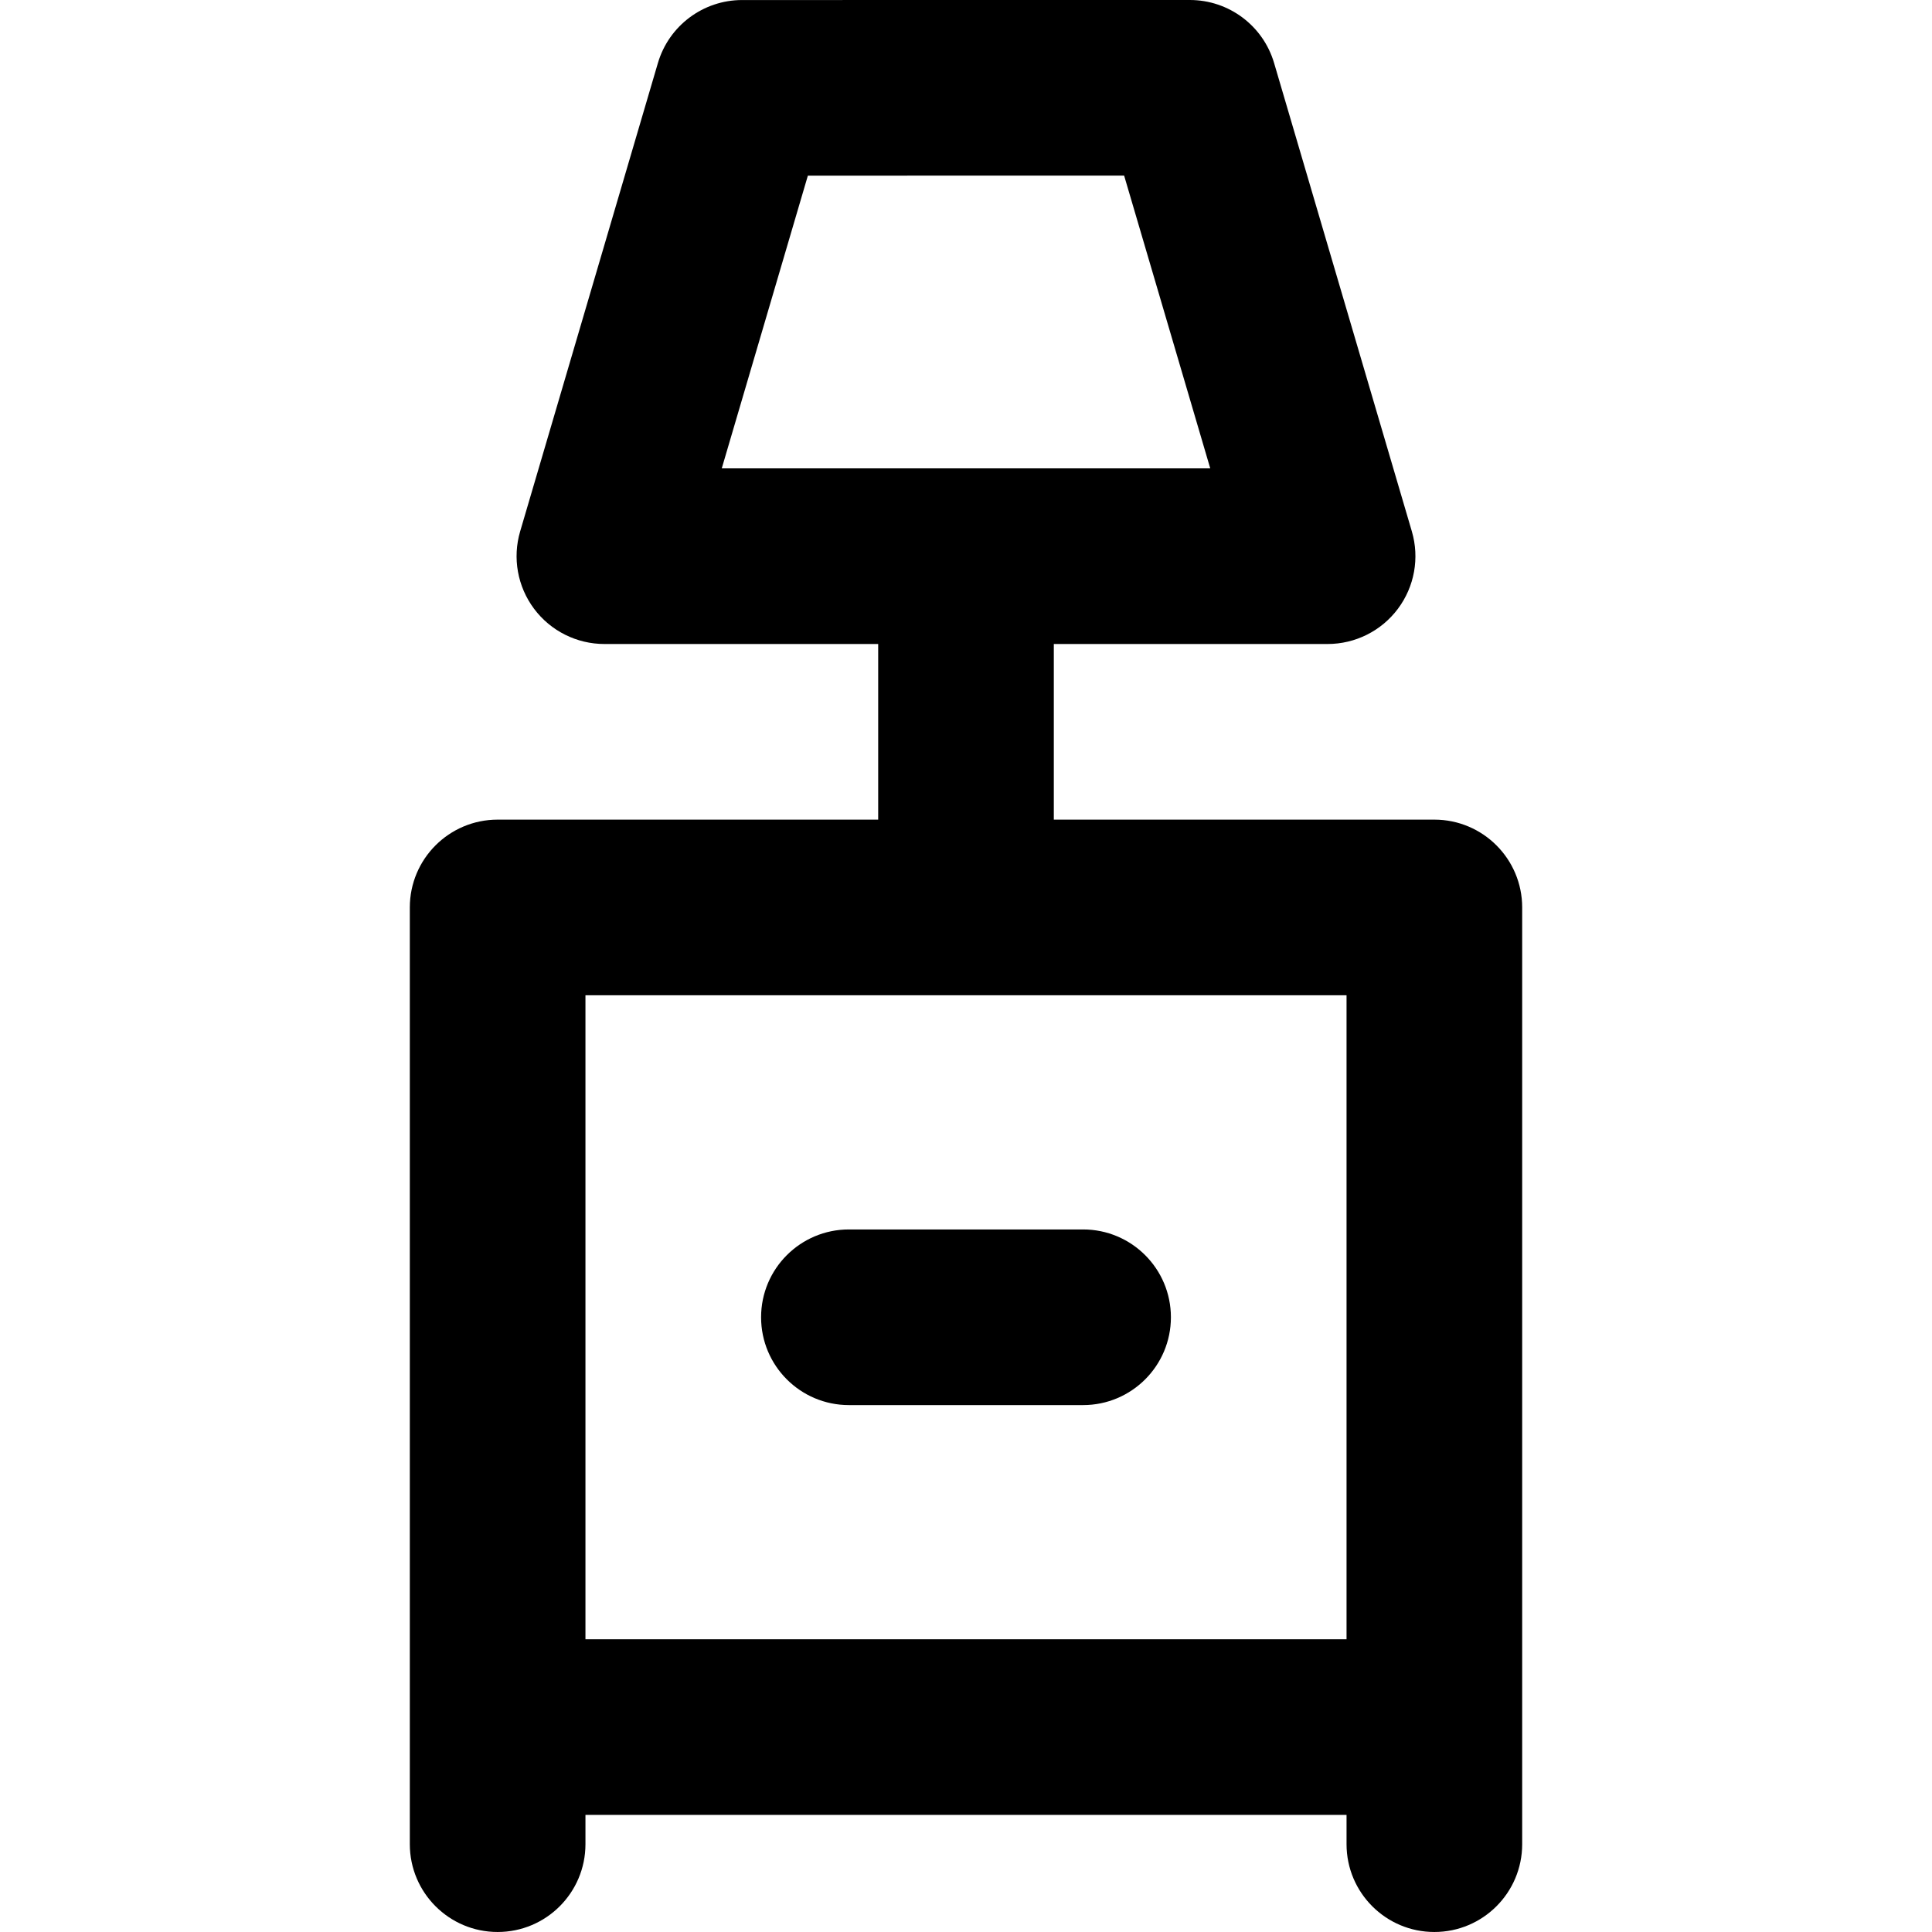 <?xml version="1.0" encoding="iso-8859-1"?>
<!-- Uploaded to: SVG Repo, www.svgrepo.com, Generator: SVG Repo Mixer Tools -->
<svg fill="#000000" height="800px" width="800px" version="1.1" id="Layer_1" xmlns="http://www.w3.org/2000/svg" xmlns:xlink="http://www.w3.org/1999/xlink" 
	 viewBox="0 0 512.002 512.002" xml:space="preserve">
<g>
	<g>
		<path d="M380.122,217.212H279.273v-46.545h72.557c7.336,0,14.24-3.458,18.634-9.331c4.394-5.872,5.762-13.473,3.693-20.51
			L337.651,16.705C334.737,6.802,325.647-0.002,315.321,0L196.675,0.009c-10.324,0.002-19.413,6.802-22.326,16.705l-36.504,124.113
			c-2.07,7.036-0.701,14.637,3.693,20.509c4.394,5.872,11.3,9.331,18.634,9.331h72.557v46.545H131.88
			c-12.853,0-23.273,10.42-23.273,23.273v248.242c0,12.853,10.42,23.273,23.273,23.273c12.853,0,23.273-10.42,23.273-23.273v-7.758
			h201.697v7.758c0,12.853,10.42,23.273,23.273,23.273s23.273-10.42,23.273-23.273V240.485
			C403.395,227.632,392.975,217.212,380.122,217.212z M191.276,124.121l22.815-77.568l83.819-0.006l22.817,77.574H191.276z
			 M356.849,434.424H155.152V263.758h201.697V434.424z"/>
	</g>
</g>
<g>
	<g>
		<path d="M287.031,325.818h-62.061c-12.853,0-23.273,10.42-23.273,23.273c0,12.853,10.42,23.273,23.273,23.273h62.061
			c12.853,0,23.273-10.42,23.273-23.273C310.304,336.238,299.884,325.818,287.031,325.818z"/>
	</g>
</g>
</svg>